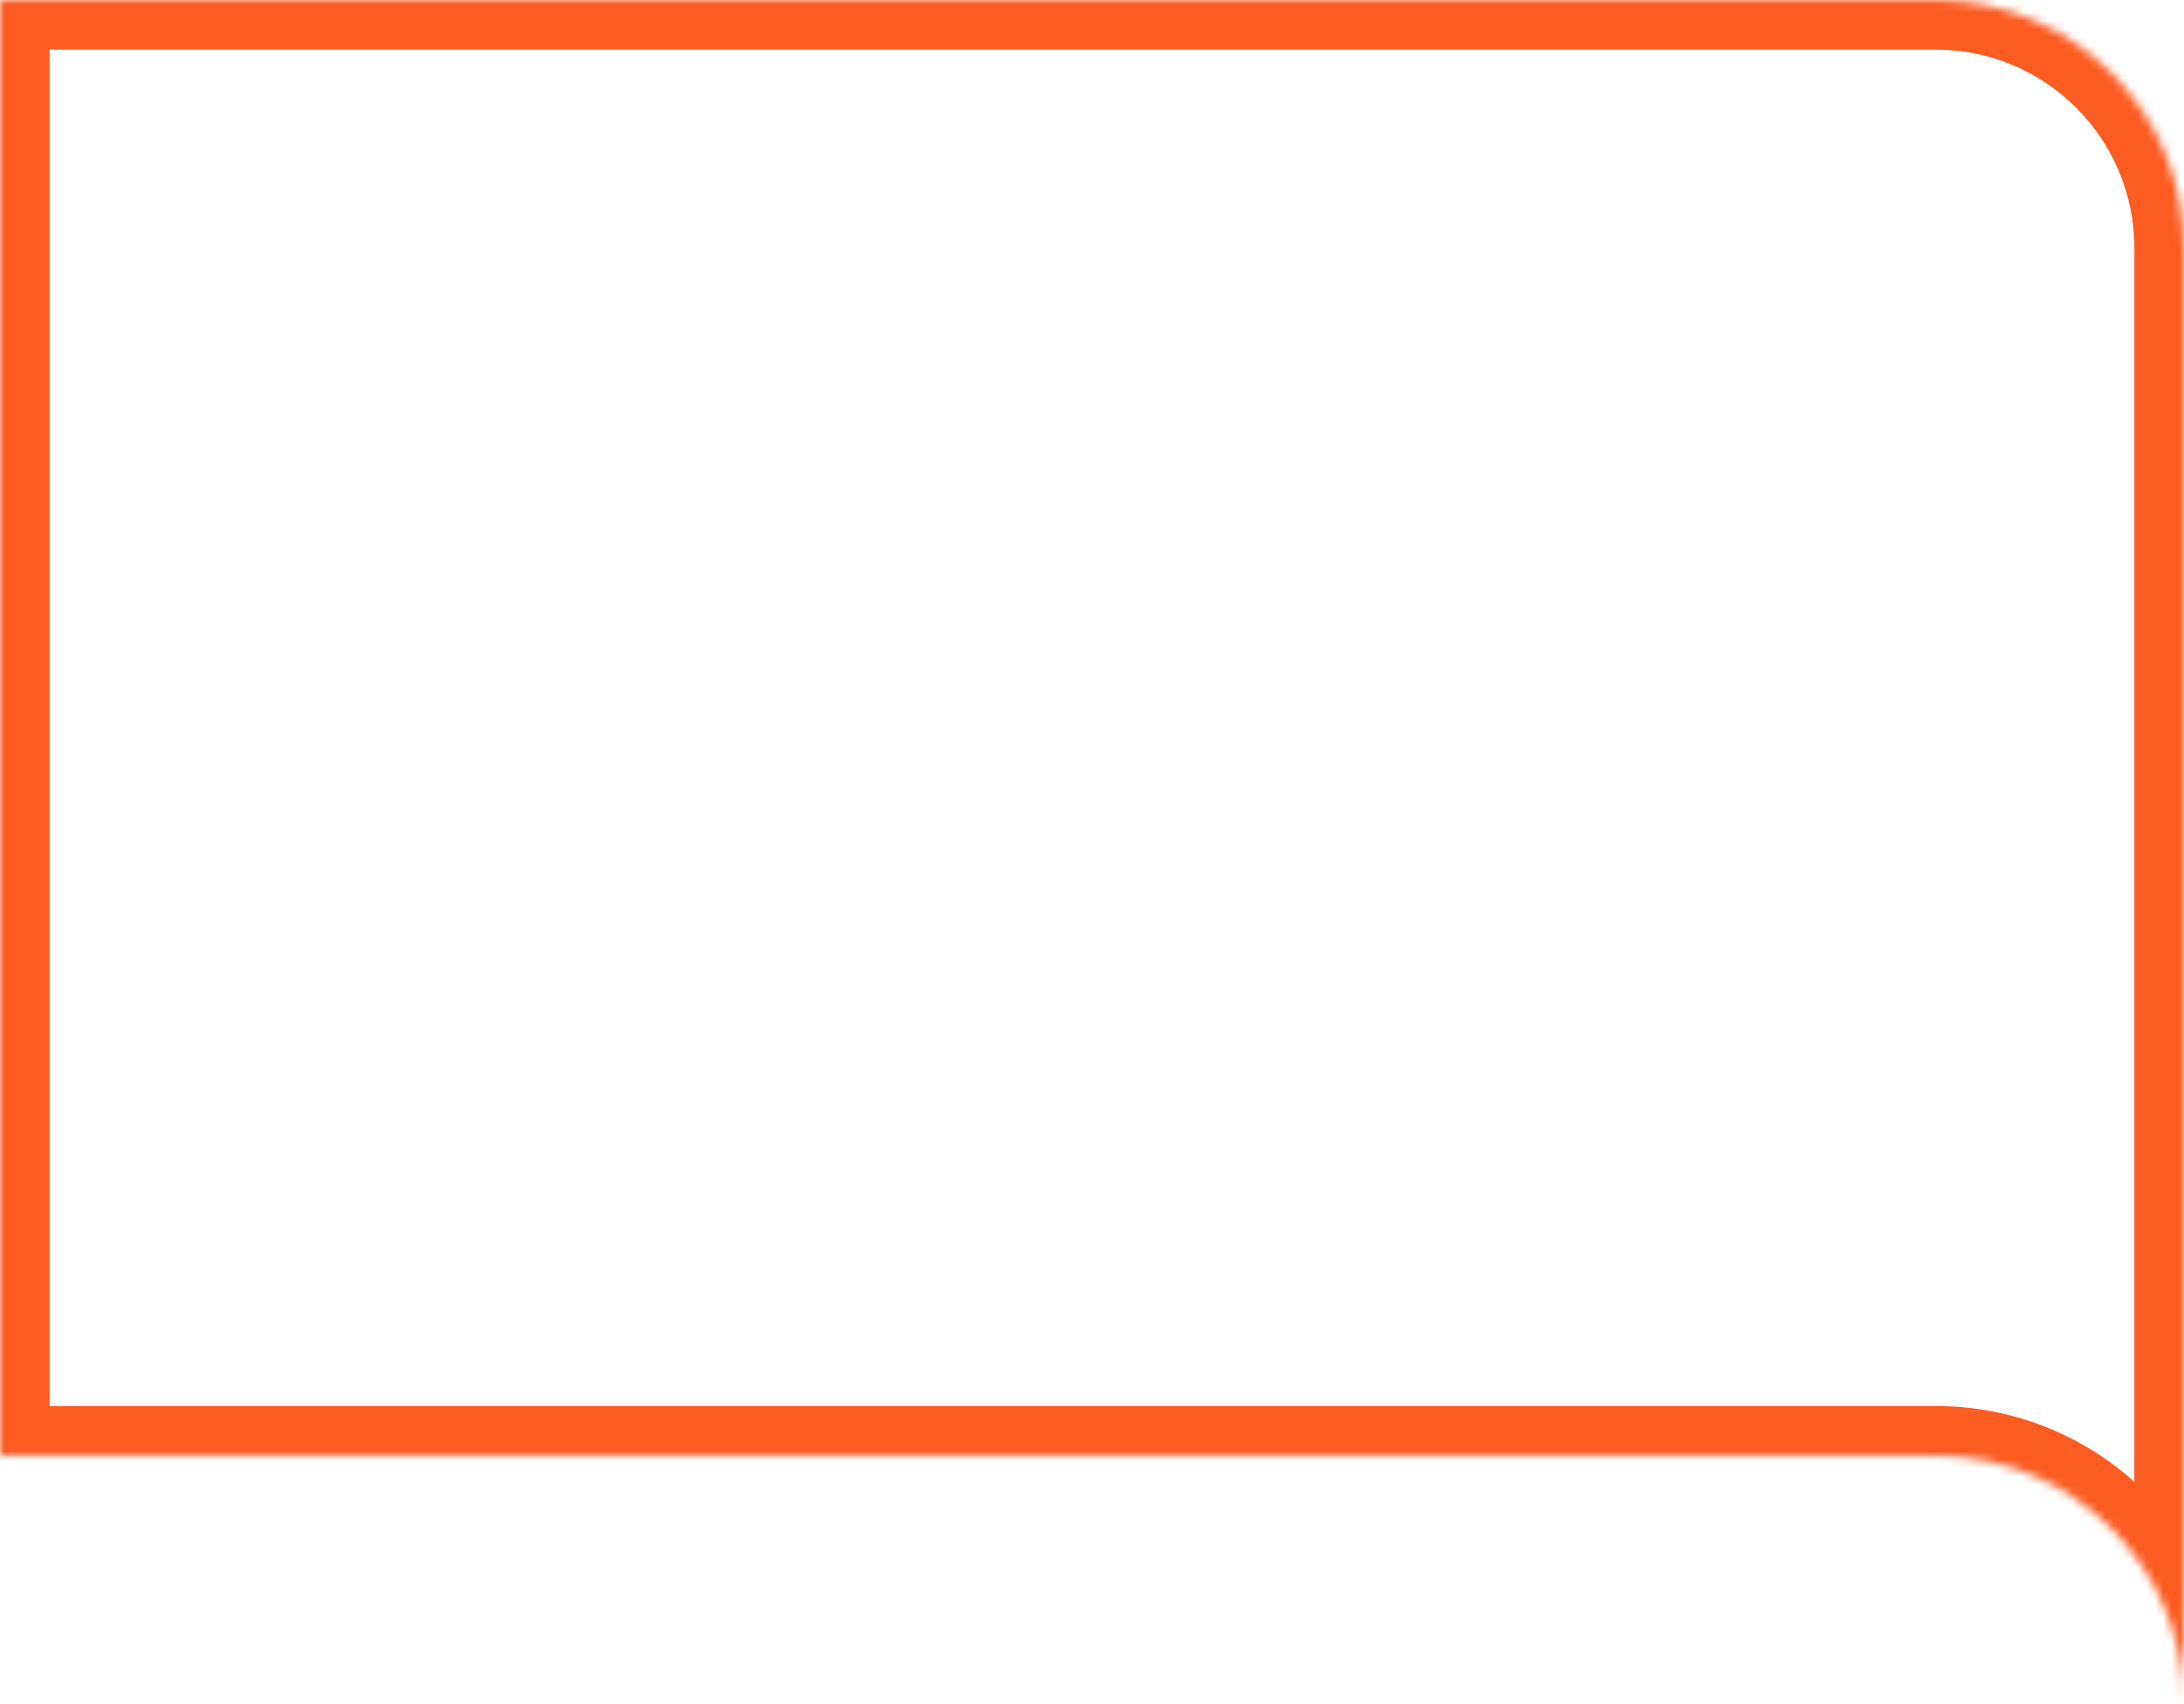 <?xml version="1.0" encoding="UTF-8"?> <svg xmlns="http://www.w3.org/2000/svg" width="264" height="206" viewBox="0 0 264 206" fill="none"> <mask id="path-1-inside-1_1696_11975" fill="white"> <path fill-rule="evenodd" clip-rule="evenodd" d="M0 176V0L234 3.38121e-06C250.569 3.62062e-06 264 13.431 264 30V176V206C264 189.432 250.569 176 234 176H0Z"></path> </mask> <path d="M0 0L8.66977e-08 -6H-6V0H0ZM0 176H-6V182H0V176ZM234 3.38121e-06V-6V3.38121e-06ZM-6 0V176H6V0H-6ZM234 -6L8.66977e-08 -6L-8.66977e-08 6L234 6V-6ZM270 30C270 10.118 253.882 -6 234 -6V6C247.255 6 258 16.745 258 30H270ZM270 176V30H258V176H270ZM258 176V206H270V176H258ZM270 206C270 186.118 253.882 170 234 170V182C247.255 182 258 192.745 258 206H270ZM0 182H234V170H0V182Z" fill="#FC5B21" mask="url(#path-1-inside-1_1696_11975)"></path> </svg> 